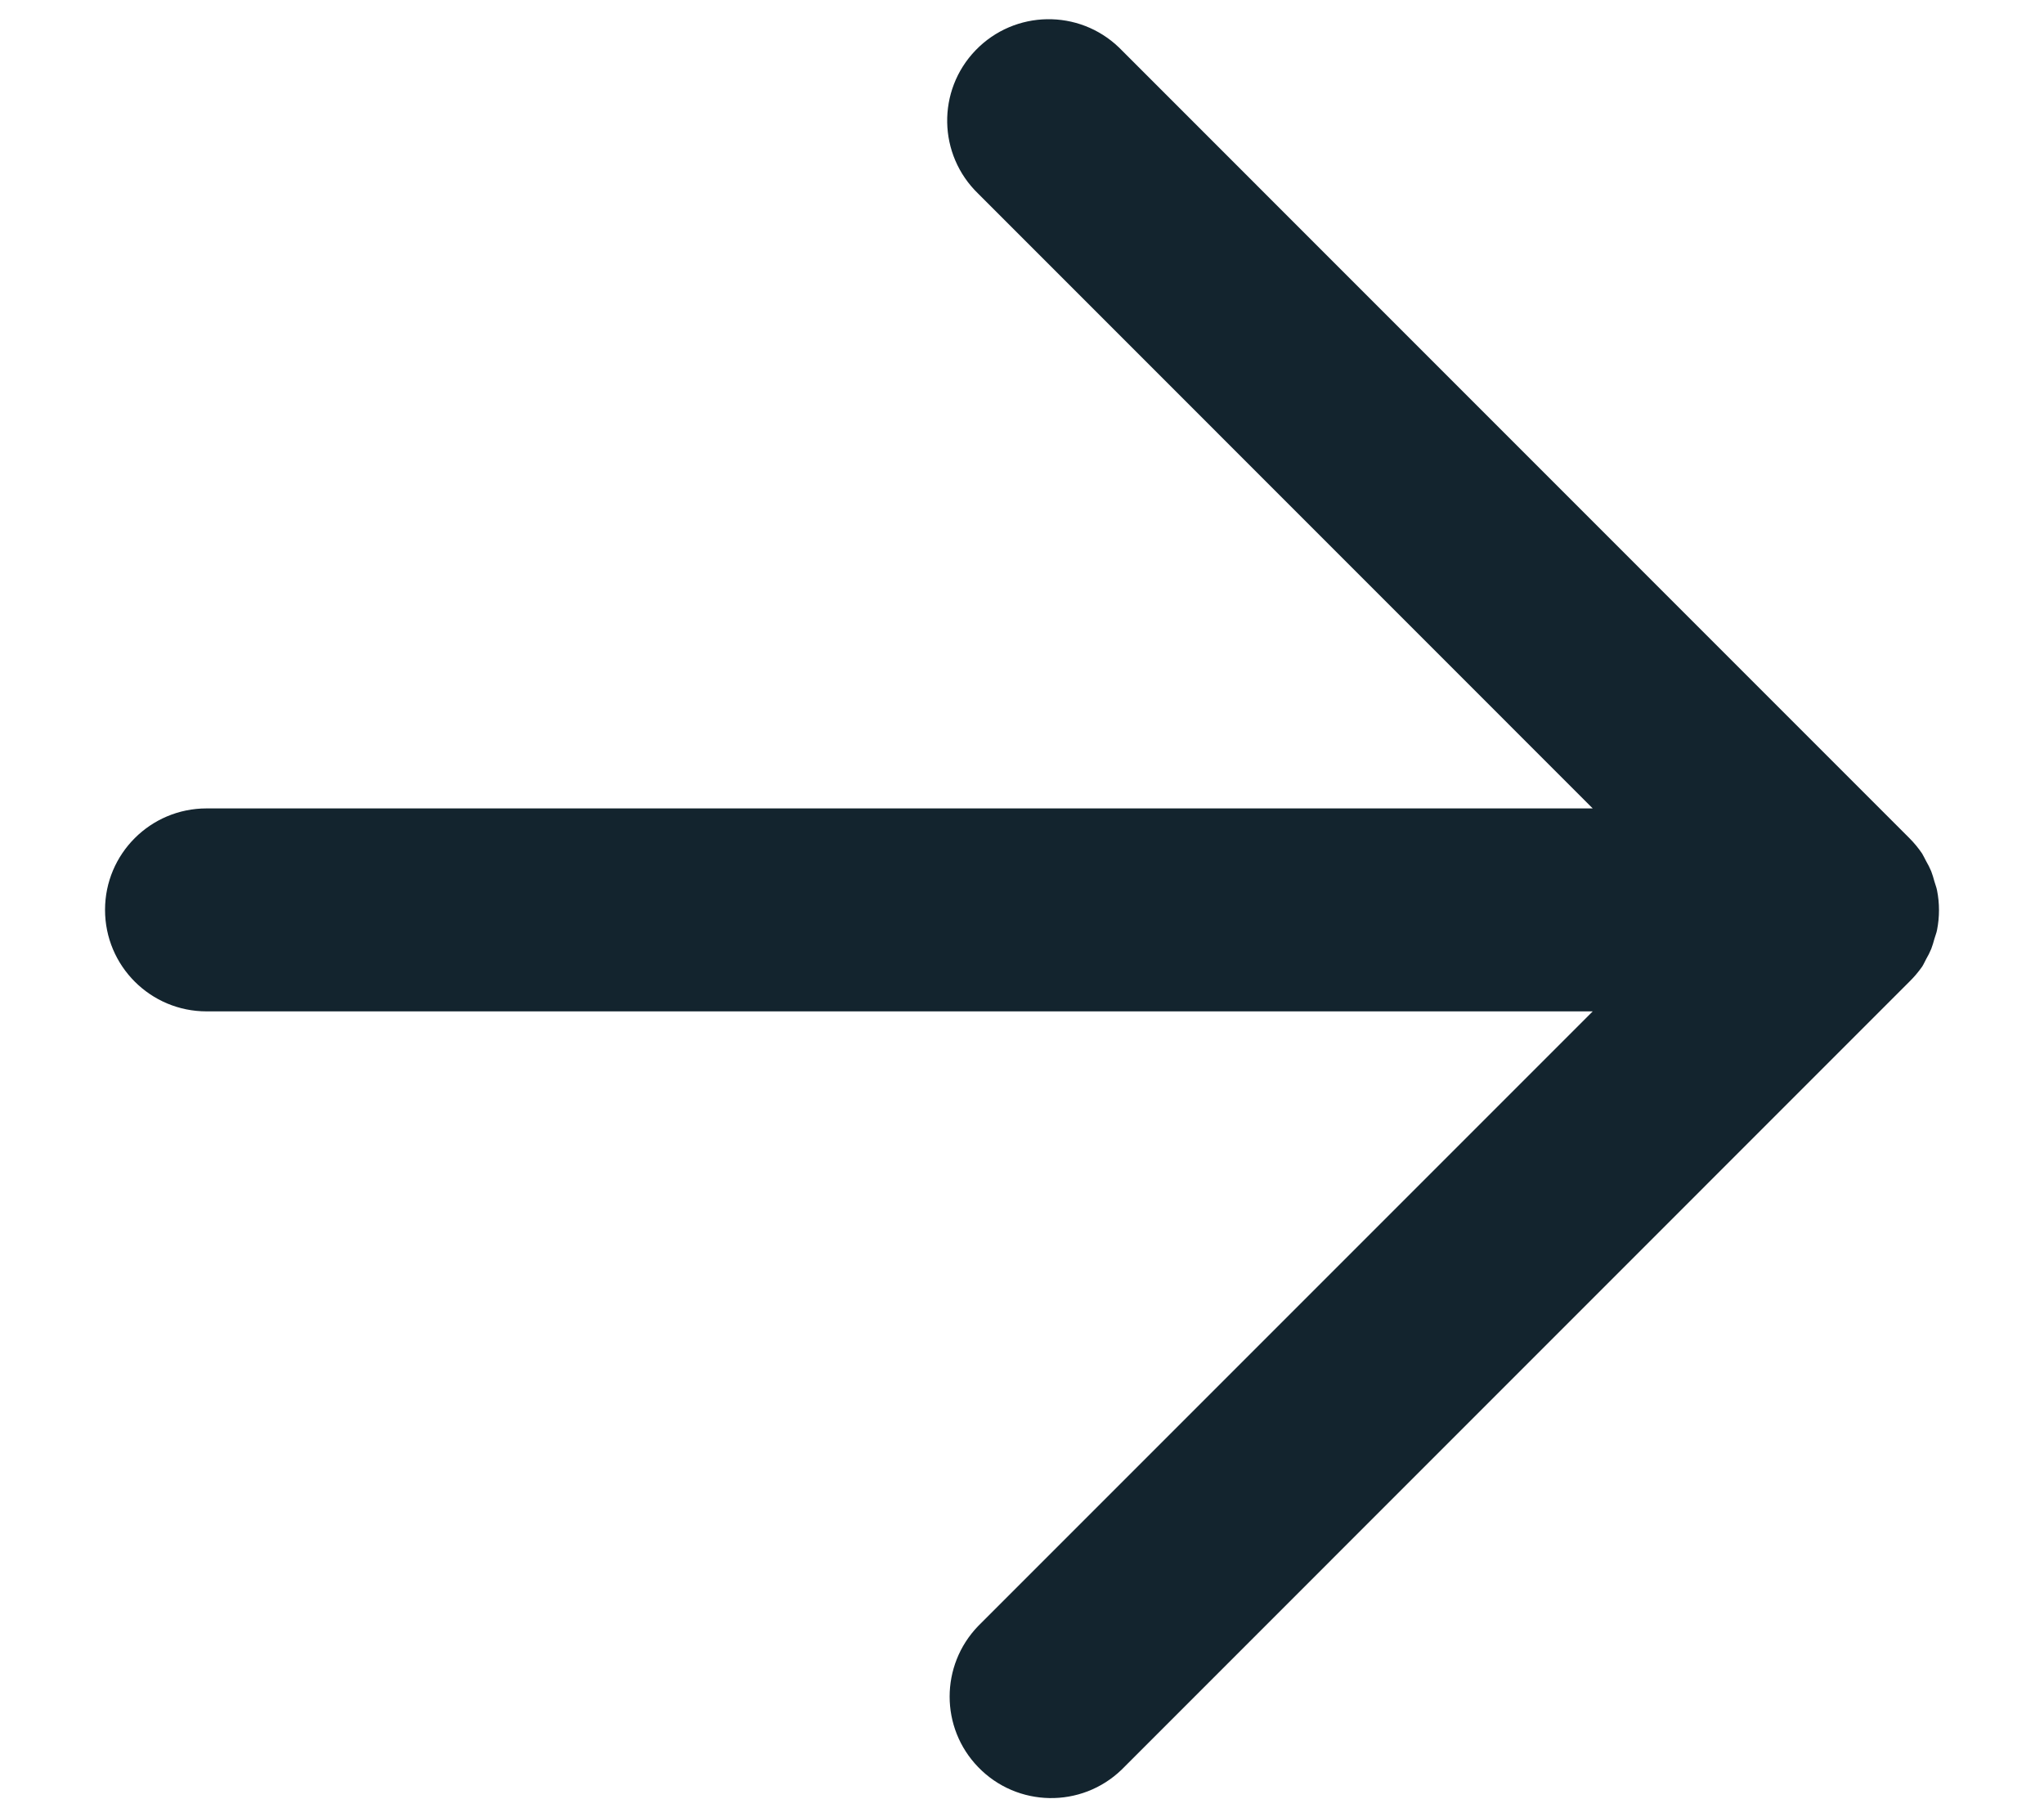 <svg width="18" height="16" viewBox="0 0 18 16" fill="none" xmlns="http://www.w3.org/2000/svg">
<path d="M16.814 8.644L9.878 15.581C9.523 15.924 8.957 15.914 8.614 15.559C8.279 15.213 8.279 14.664 8.614 14.317L14.026 8.905H1.819C1.325 8.905 0.925 8.505 0.925 8.011C0.925 7.518 1.325 7.118 1.819 7.118H14.026L8.614 1.705C8.259 1.362 8.249 0.797 8.592 0.442C8.935 0.087 9.501 0.077 9.856 0.42C9.863 0.427 9.87 0.434 9.878 0.442L16.814 7.379C16.856 7.421 16.894 7.467 16.927 7.516C16.94 7.537 16.95 7.561 16.962 7.582C16.979 7.611 16.994 7.641 17.007 7.672C17.018 7.701 17.027 7.731 17.035 7.761C17.042 7.787 17.053 7.812 17.058 7.839C17.081 7.954 17.081 8.073 17.058 8.189C17.053 8.216 17.042 8.24 17.035 8.266C17.027 8.296 17.018 8.326 17.007 8.355C16.994 8.386 16.979 8.416 16.962 8.445C16.95 8.467 16.941 8.489 16.927 8.511C16.893 8.559 16.856 8.603 16.814 8.644Z" fill="url(#paint0_linear_8_9839)"/>
<defs>
<linearGradient id="paint0_linear_8_9839" x1="9" y1="0.169" x2="9" y2="15.832" gradientUnits="userSpaceOnUse">
<stop stop-color="#13242E"/>
<stop offset="1" stop-color="#13242E"/>
</linearGradient>
</defs>
</svg>
